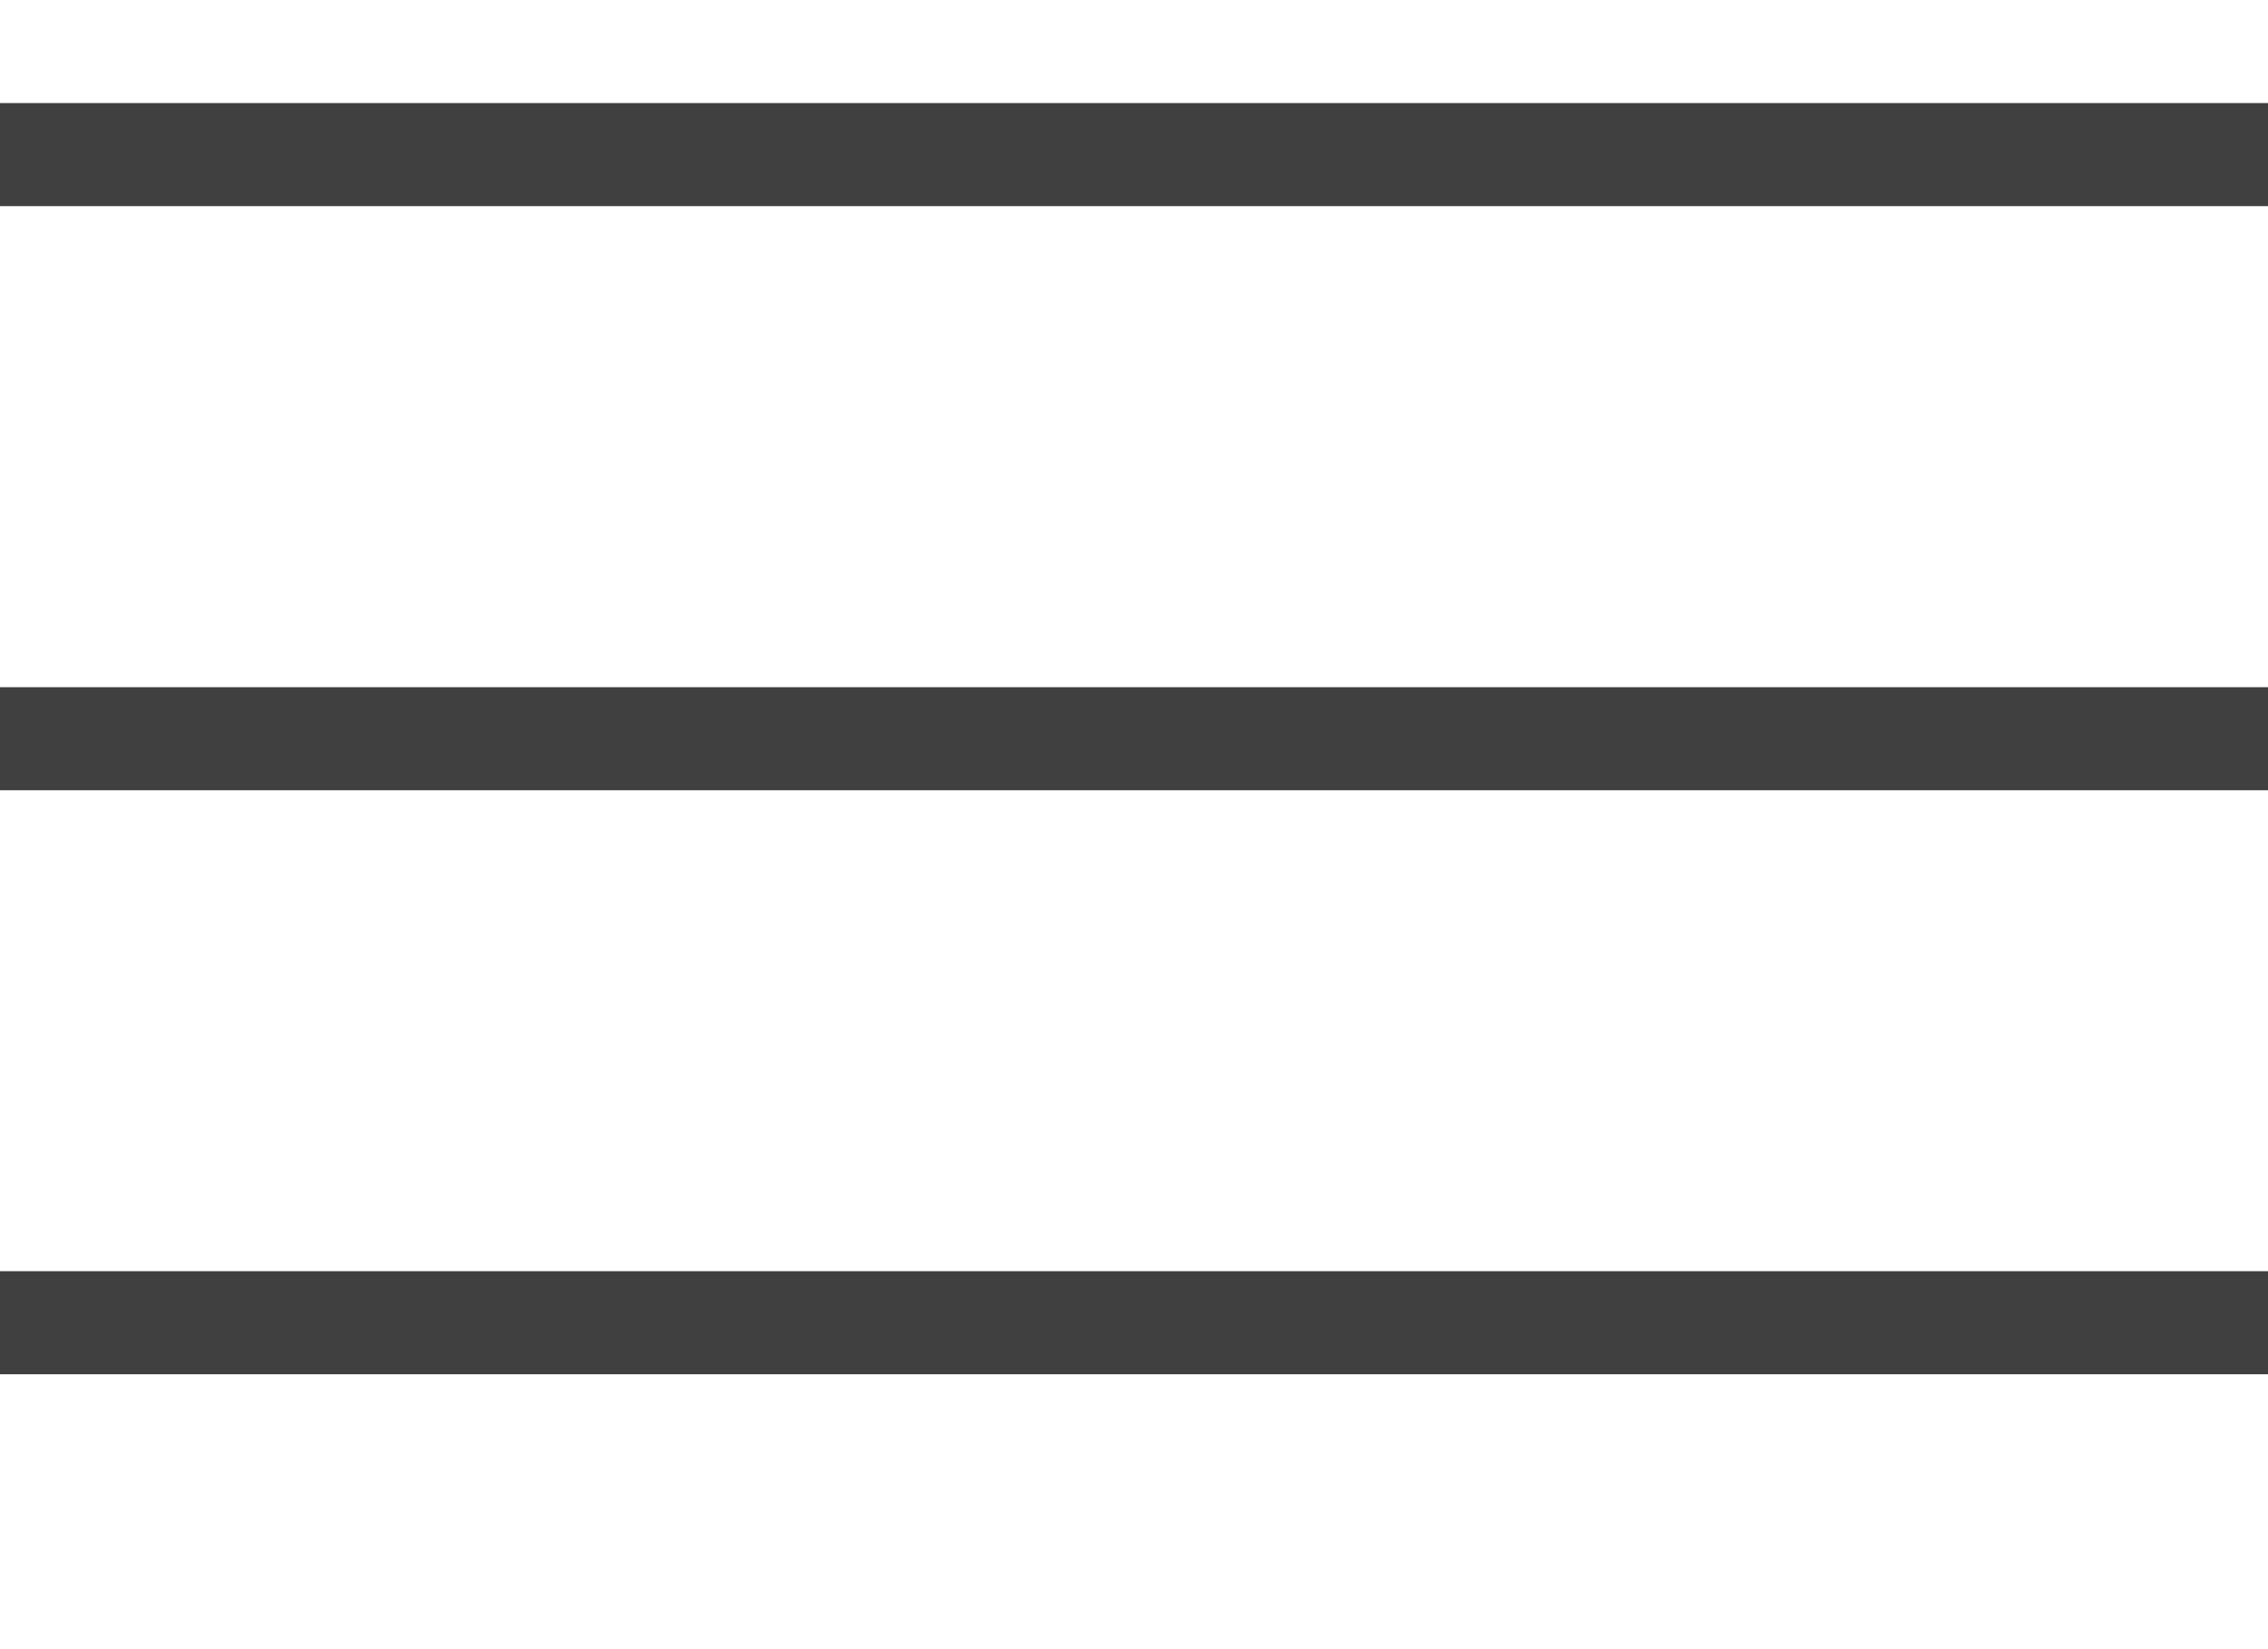 <svg width="22" height="16" viewBox="0 0 22 16" fill="none" xmlns="http://www.w3.org/2000/svg">
<path fill-rule="evenodd" clip-rule="evenodd" d="M0 1H22V2H0V1ZM0 6.667H22V7.667H0V6.667ZM22 12.333H0V13.333H22V12.333Z" fill="black" fill-opacity="0.75"/>
</svg>
